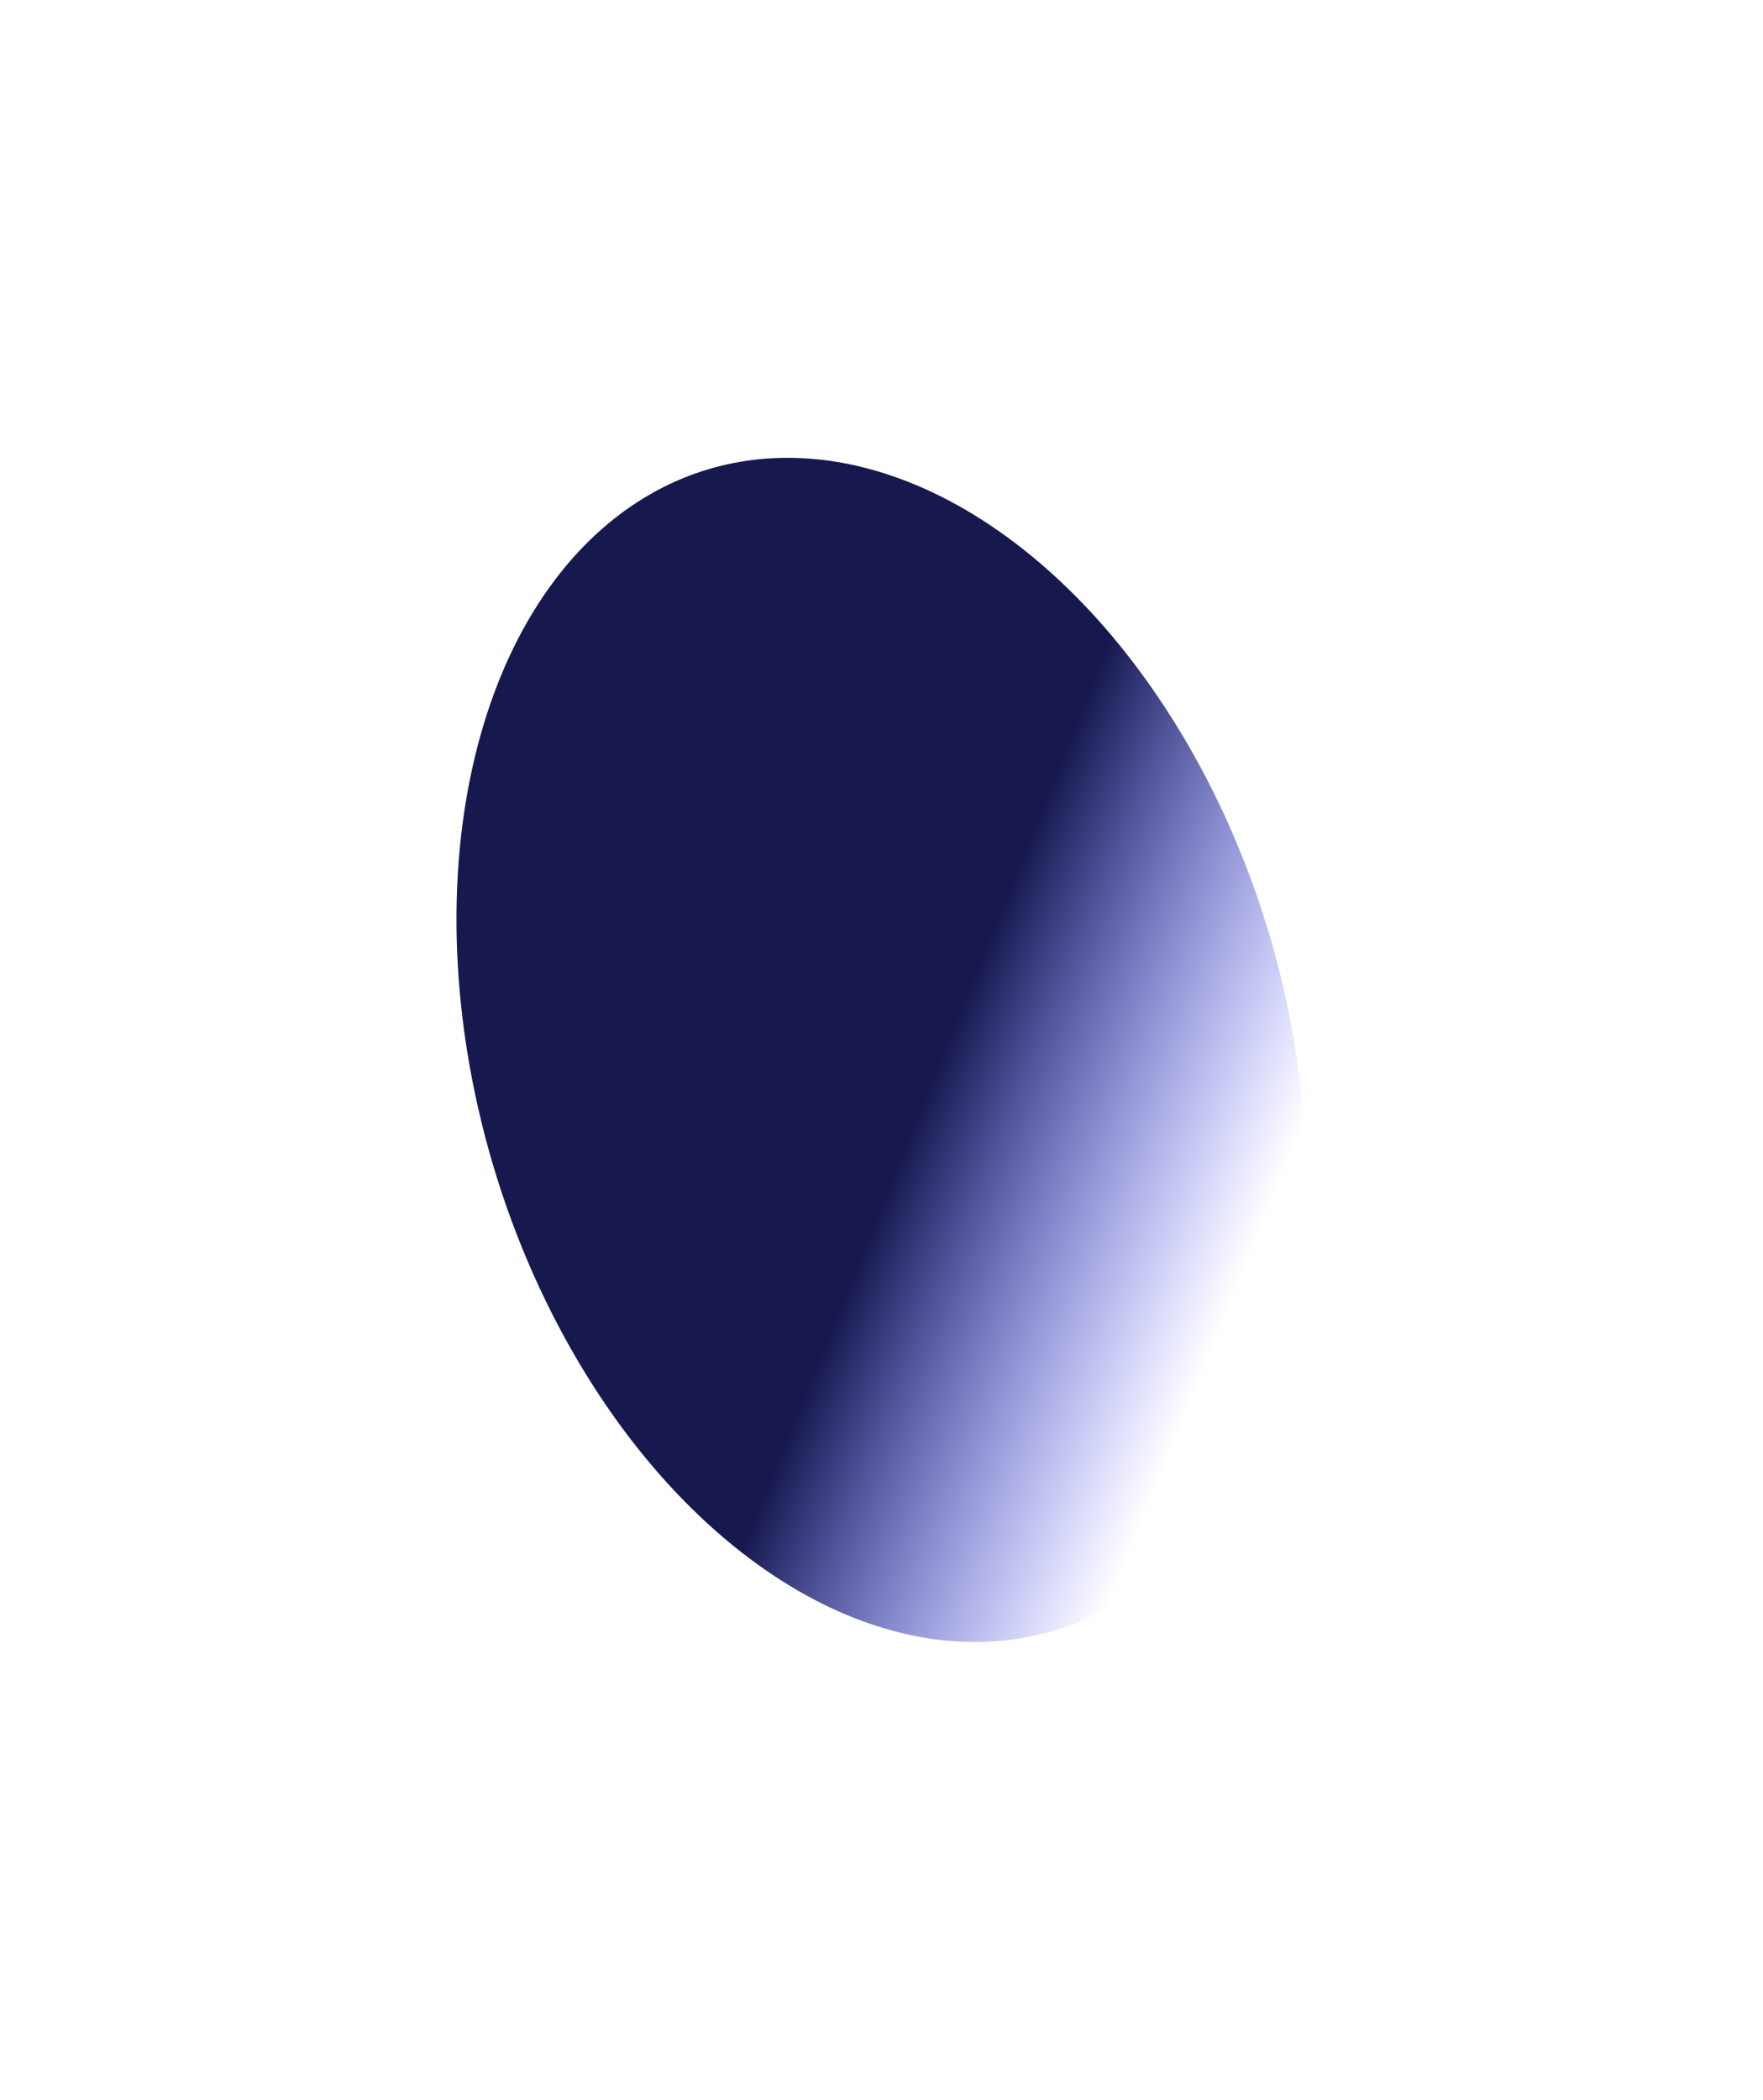 <?xml version="1.0" encoding="UTF-8"?> <svg xmlns="http://www.w3.org/2000/svg" width="1857" height="2211" viewBox="0 0 1857 2211" fill="none"> <g filter="url(#filter0_f_3805_21405)"> <ellipse cx="452.762" cy="619.352" rx="452.762" ry="619.352" transform="matrix(-0.726 0.688 -0.49 -0.872 1560.4 1334.14)" fill="url(#paint0_linear_3805_21405)"></ellipse> </g> <defs> <filter id="filter0_f_3805_21405" x="0.616" y="0.987" width="1856.17" height="2209.29" filterUnits="userSpaceOnUse" color-interpolation-filters="sRGB"> <feFlood flood-opacity="0" result="BackgroundImageFix"></feFlood> <feBlend mode="normal" in="SourceGraphic" in2="BackgroundImageFix" result="shape"></feBlend> <feGaussianBlur stdDeviation="240.522" result="effect1_foregroundBlur_3805_21405"></feGaussianBlur> </filter> <linearGradient id="paint0_linear_3805_21405" x1="394.879" y1="572.242" x2="192.981" y2="192.209" gradientUnits="userSpaceOnUse"> <stop stop-color="#16184E"></stop> <stop offset="1" stop-color="#2930FF" stop-opacity="0"></stop> </linearGradient> </defs> </svg> 